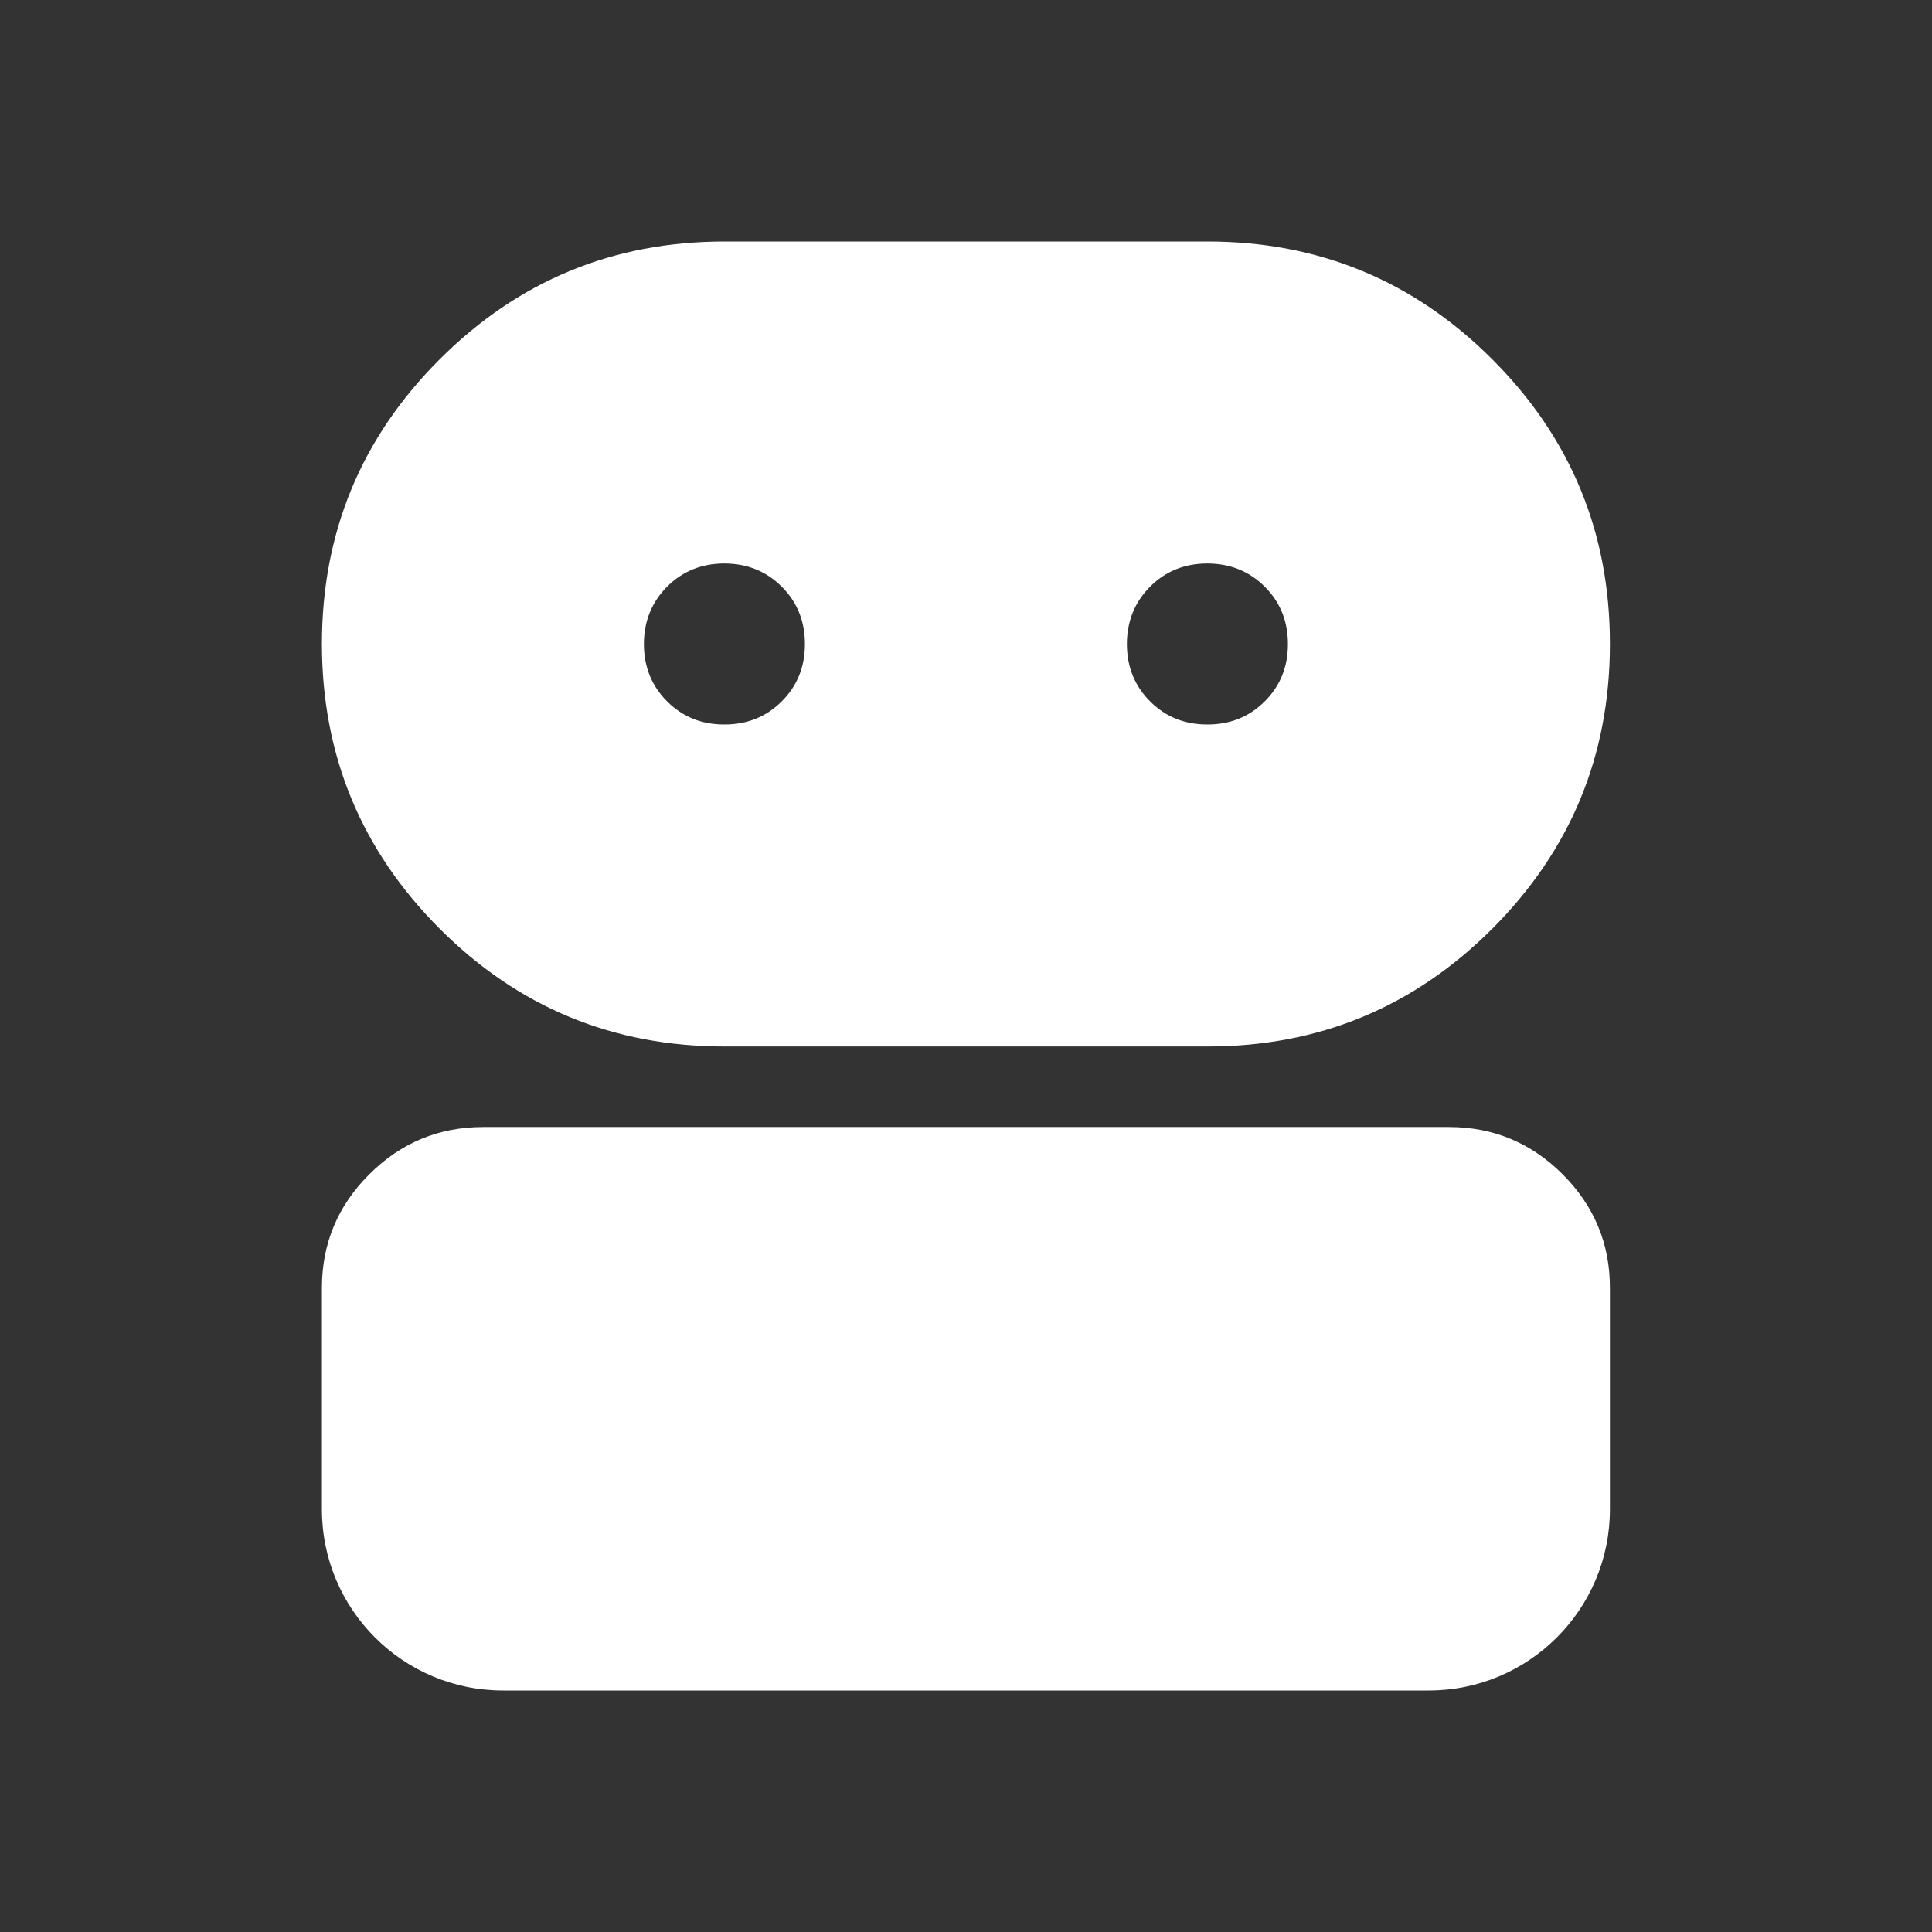 <svg xmlns="http://www.w3.org/2000/svg" width="32" height="32" viewBox="0 0 32 32" fill="none">
    <rect x="0" y="0" width="32" height="32" fill="#333333" stroke="none"/>
    <path d="M8.332 28C6.675 28 5.332 26.657 5.332 25V21.333C5.332 20.6 5.593 19.972 6.116 19.451C6.639 18.929 7.266 18.668 7.999 18.667H23.999C24.732 18.667 25.36 18.928 25.883 19.451C26.405 19.973 26.666 20.601 26.665 21.333V25C26.665 26.657 25.322 28 23.665 28H8.332ZM11.999 17.333C10.154 17.333 8.582 16.683 7.283 15.383C5.983 14.082 5.333 12.51 5.332 10.667C5.332 8.822 5.982 7.25 7.283 5.951C8.583 4.651 10.155 4.001 11.999 4H19.999C21.843 4 23.416 4.65 24.716 5.951C26.017 7.251 26.666 8.823 26.665 10.667C26.665 12.511 26.015 14.084 24.715 15.384C23.414 16.684 21.842 17.334 19.999 17.333H11.999ZM11.999 12C12.377 12 12.693 11.872 12.949 11.616C13.205 11.36 13.333 11.044 13.332 10.667C13.332 10.289 13.204 9.972 12.948 9.717C12.692 9.462 12.376 9.334 11.999 9.333C11.621 9.333 11.305 9.461 11.049 9.717C10.794 9.973 10.666 10.29 10.665 10.667C10.665 11.044 10.793 11.361 11.049 11.617C11.305 11.873 11.622 12.001 11.999 12ZM19.999 12C20.377 12 20.693 11.872 20.949 11.616C21.205 11.36 21.333 11.044 21.332 10.667C21.332 10.289 21.204 9.972 20.948 9.717C20.692 9.462 20.376 9.334 19.999 9.333C19.621 9.333 19.305 9.461 19.049 9.717C18.794 9.973 18.666 10.29 18.665 10.667C18.665 11.044 18.793 11.361 19.049 11.617C19.305 11.873 19.622 12.001 19.999 12Z" fill="white"/>
</svg>
